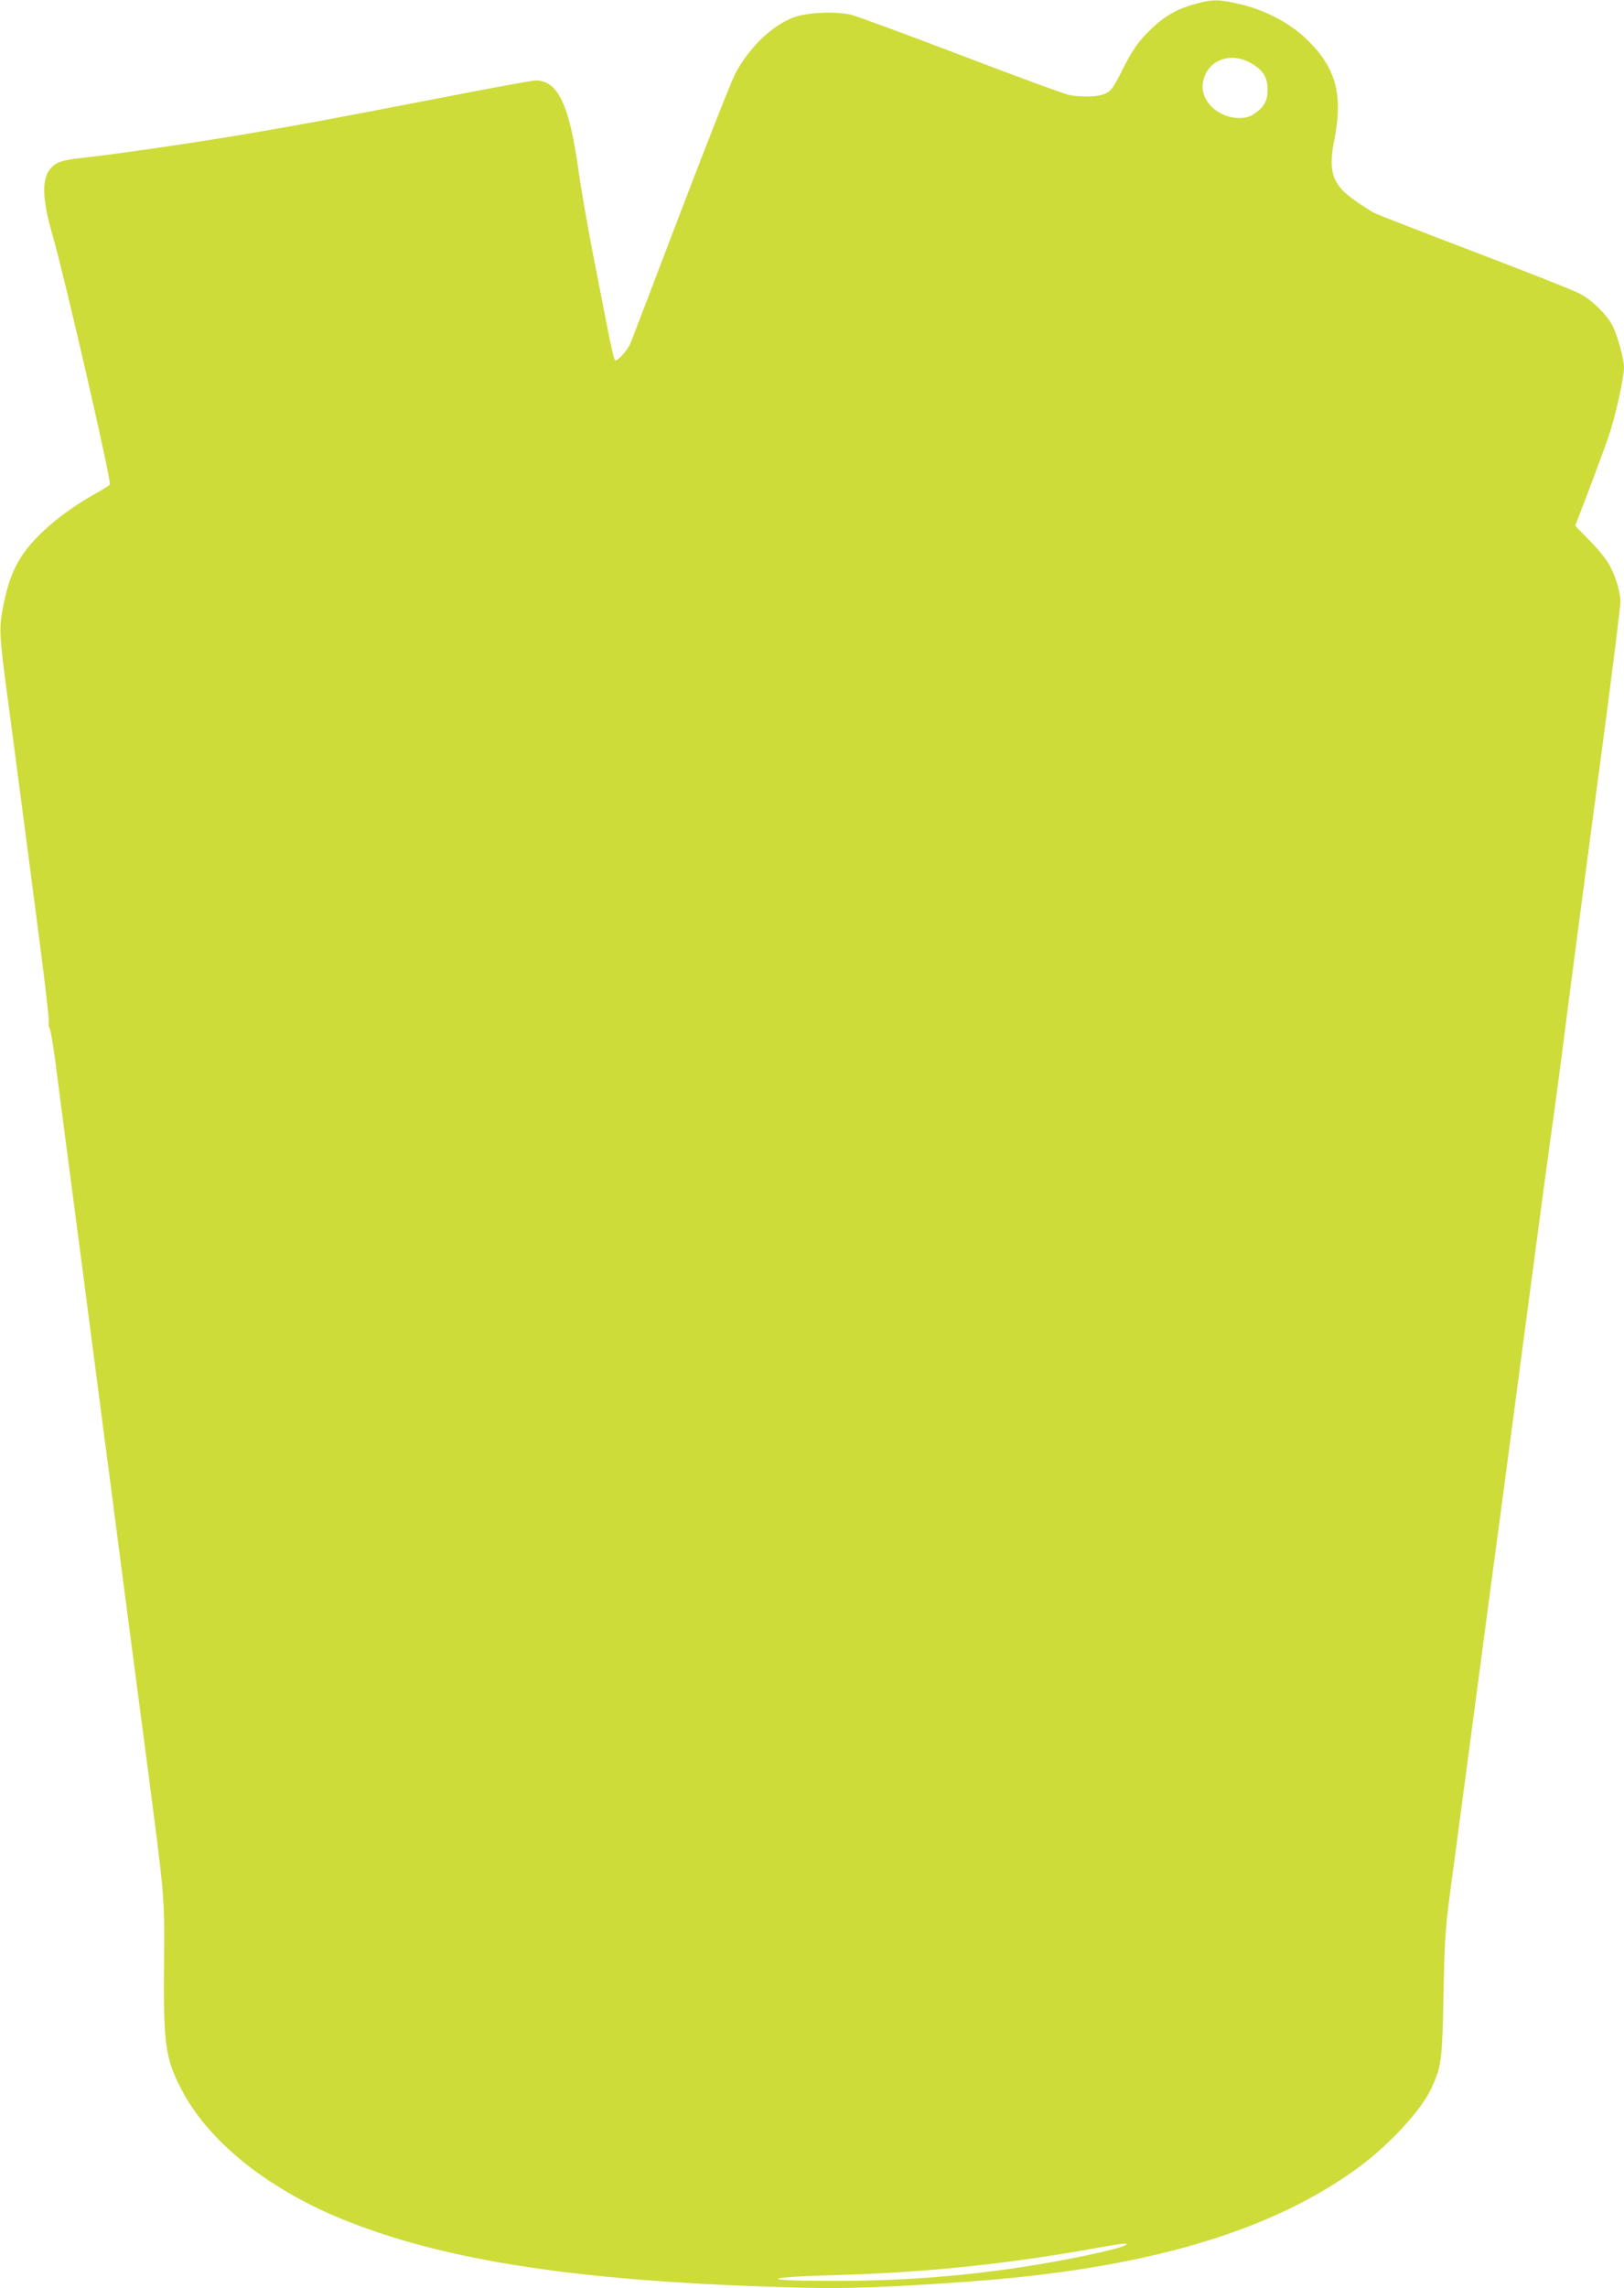 <?xml version="1.0" standalone="no"?>
<!DOCTYPE svg PUBLIC "-//W3C//DTD SVG 20010904//EN"
 "http://www.w3.org/TR/2001/REC-SVG-20010904/DTD/svg10.dtd">
<svg version="1.0" xmlns="http://www.w3.org/2000/svg"
 width="909pt" height="1280pt" viewBox="0 0 909 1280"
 preserveAspectRatio="xMidYMid meet">
<g transform="translate(0,1280) scale(0.1,-0.1)"
fill="#cddc39" stroke="none">
<path d="M6697 12780 c-101 -27 -171 -65 -244 -133 -79 -74 -113 -122 -178
-252 -41 -82 -56 -103 -85 -117 -39 -20 -128 -24 -207 -9 -28 6 -298 105 -601
221 -303 115 -579 217 -613 226 -89 23 -254 15 -332 -15 -118 -46 -243 -167
-320 -310 -20 -36 -158 -386 -307 -776 -149 -391 -275 -721 -281 -735 -16 -40
-77 -106 -87 -95 -5 6 -23 82 -40 170 -17 88 -56 286 -86 440 -30 154 -66 363
-80 465 -50 356 -115 490 -237 490 -18 0 -228 -38 -468 -85 -704 -136 -849
-163 -1186 -220 -280 -47 -720 -111 -900 -130 -93 -10 -129 -22 -158 -53 -55
-58 -53 -170 8 -381 67 -231 330 -1375 320 -1392 -3 -4 -46 -31 -96 -59 -176
-101 -320 -224 -396 -338 -50 -76 -79 -153 -104 -278 -26 -131 -24 -159 25
-529 20 -148 54 -407 76 -575 22 -168 67 -509 99 -758 33 -249 57 -460 54
-468 -3 -9 -1 -25 5 -37 6 -12 20 -96 32 -187 31 -243 51 -393 151 -1155 49
-379 97 -742 105 -805 8 -63 23 -180 34 -260 11 -80 31 -235 45 -345 37 -285
54 -415 156 -1190 126 -962 120 -890 117 -1298 -4 -437 8 -523 96 -692 147
-286 470 -549 883 -721 587 -244 1366 -361 2599 -391 250 -6 472 2 909 33 999
70 1710 278 2206 645 169 126 341 312 398 432 59 125 63 152 71 532 7 346 7
354 59 735 28 212 92 689 141 1060 49 371 94 709 100 750 6 41 64 482 130 980
66 498 125 941 131 985 6 44 33 244 61 445 27 201 52 385 54 410 6 51 116 891
235 1782 43 328 79 617 79 641 0 60 -32 161 -71 222 -17 28 -65 85 -107 127
l-75 77 77 201 c42 111 93 249 112 306 38 112 84 322 84 380 0 47 -36 176 -64
232 -32 62 -115 144 -185 180 -31 17 -294 121 -586 232 -291 111 -546 210
-565 220 -19 10 -67 41 -107 69 -126 89 -150 160 -114 341 51 259 6 411 -169
573 -93 86 -231 155 -368 186 -111 25 -145 25 -235 1z m308 -335 c65 -38 90
-78 90 -147 0 -63 -19 -97 -75 -135 -24 -17 -47 -23 -84 -23 -123 1 -222 100
-202 203 23 121 154 171 271 102z m-705 -12204 c-41 -24 -342 -87 -595 -125
-358 -53 -686 -76 -1060 -75 -420 1 -375 22 75 34 477 14 947 64 1440 154 119
22 164 26 140 12z"/>
</g>
</svg>

